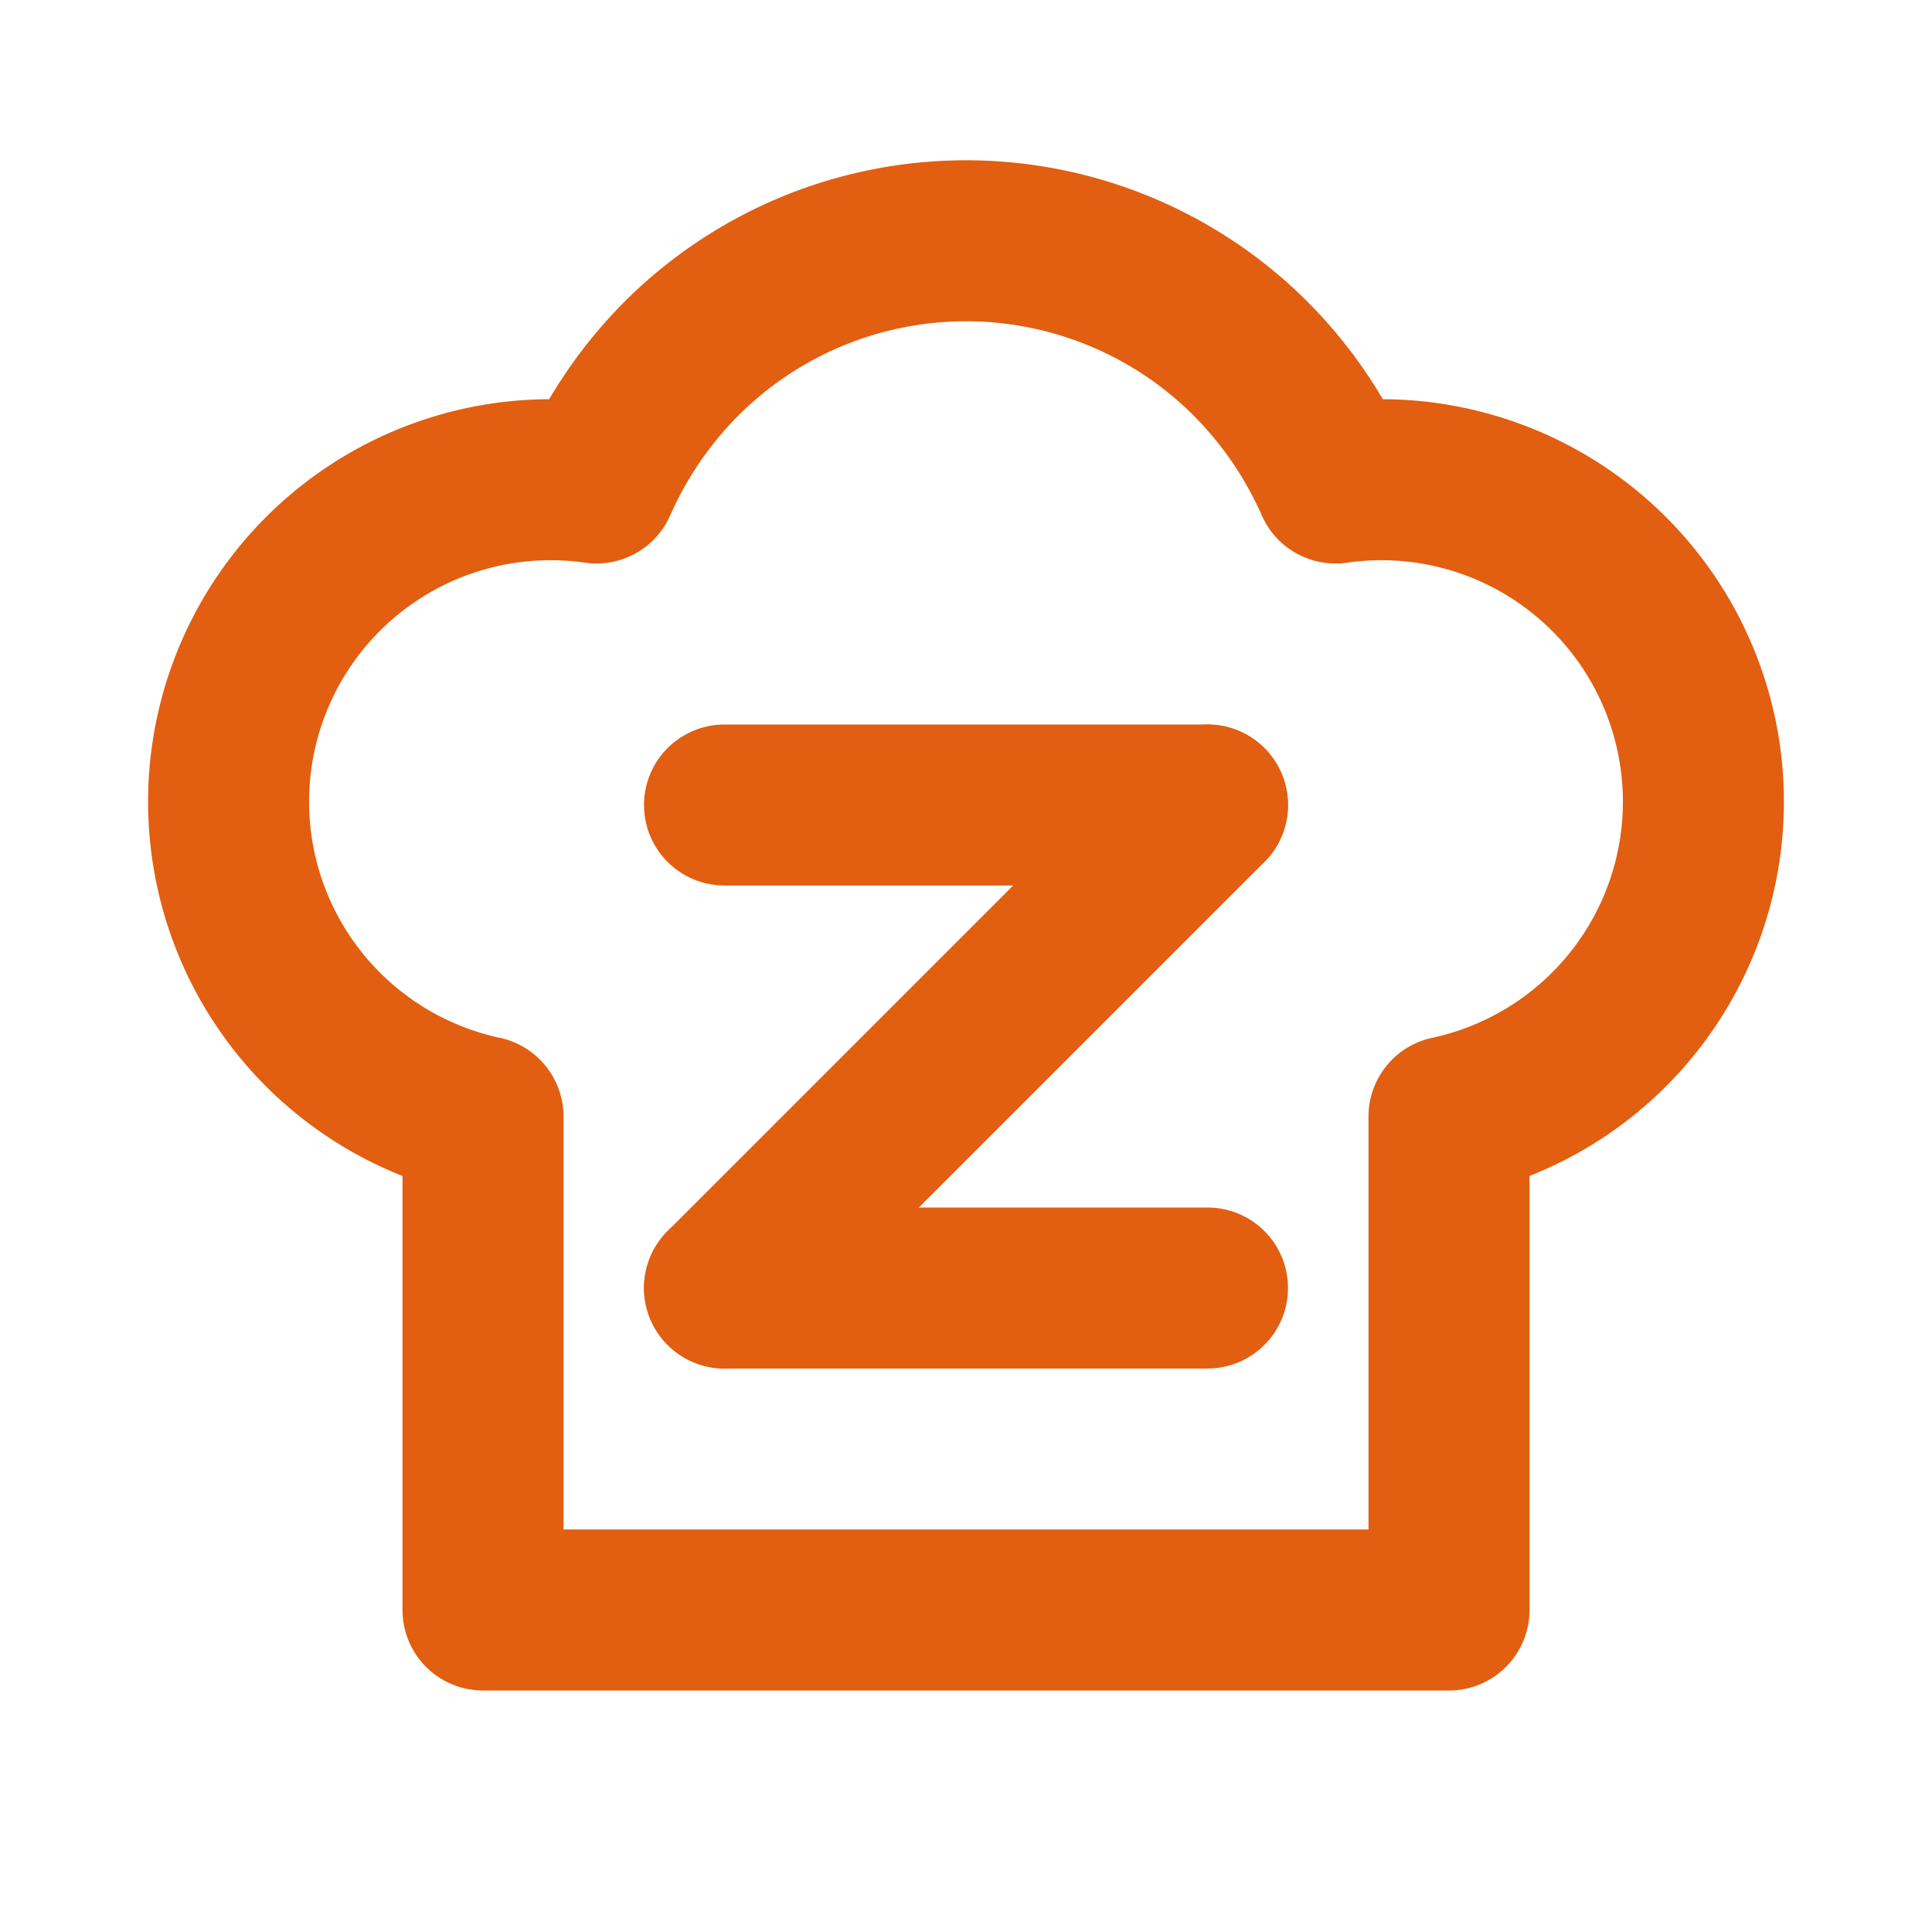 <svg xmlns="http://www.w3.org/2000/svg" width="32" height="32" viewBox="0 0 24 24" fill="none" stroke="#E25E11" stroke-width="2" stroke-linecap="round" stroke-linejoin="round">
  <!-- Chef hat -->
  <path d="M6 13.87A4 4 0 0 1 7.41 6a5.11 5.11 0 0 1 1.05-1.54 5 5 0 0 1 7.08 0A5.11 5.11 0 0 1 16.59 6 4 4 0 0 1 18 13.87V20H6Z" />
  <!-- Z letter -->
  <line x1="9" y1="10" x2="15" y2="10" />
  <line x1="15" y1="10" x2="9" y2="16" />
  <line x1="9" y1="16" x2="15" y2="16" />
</svg>

